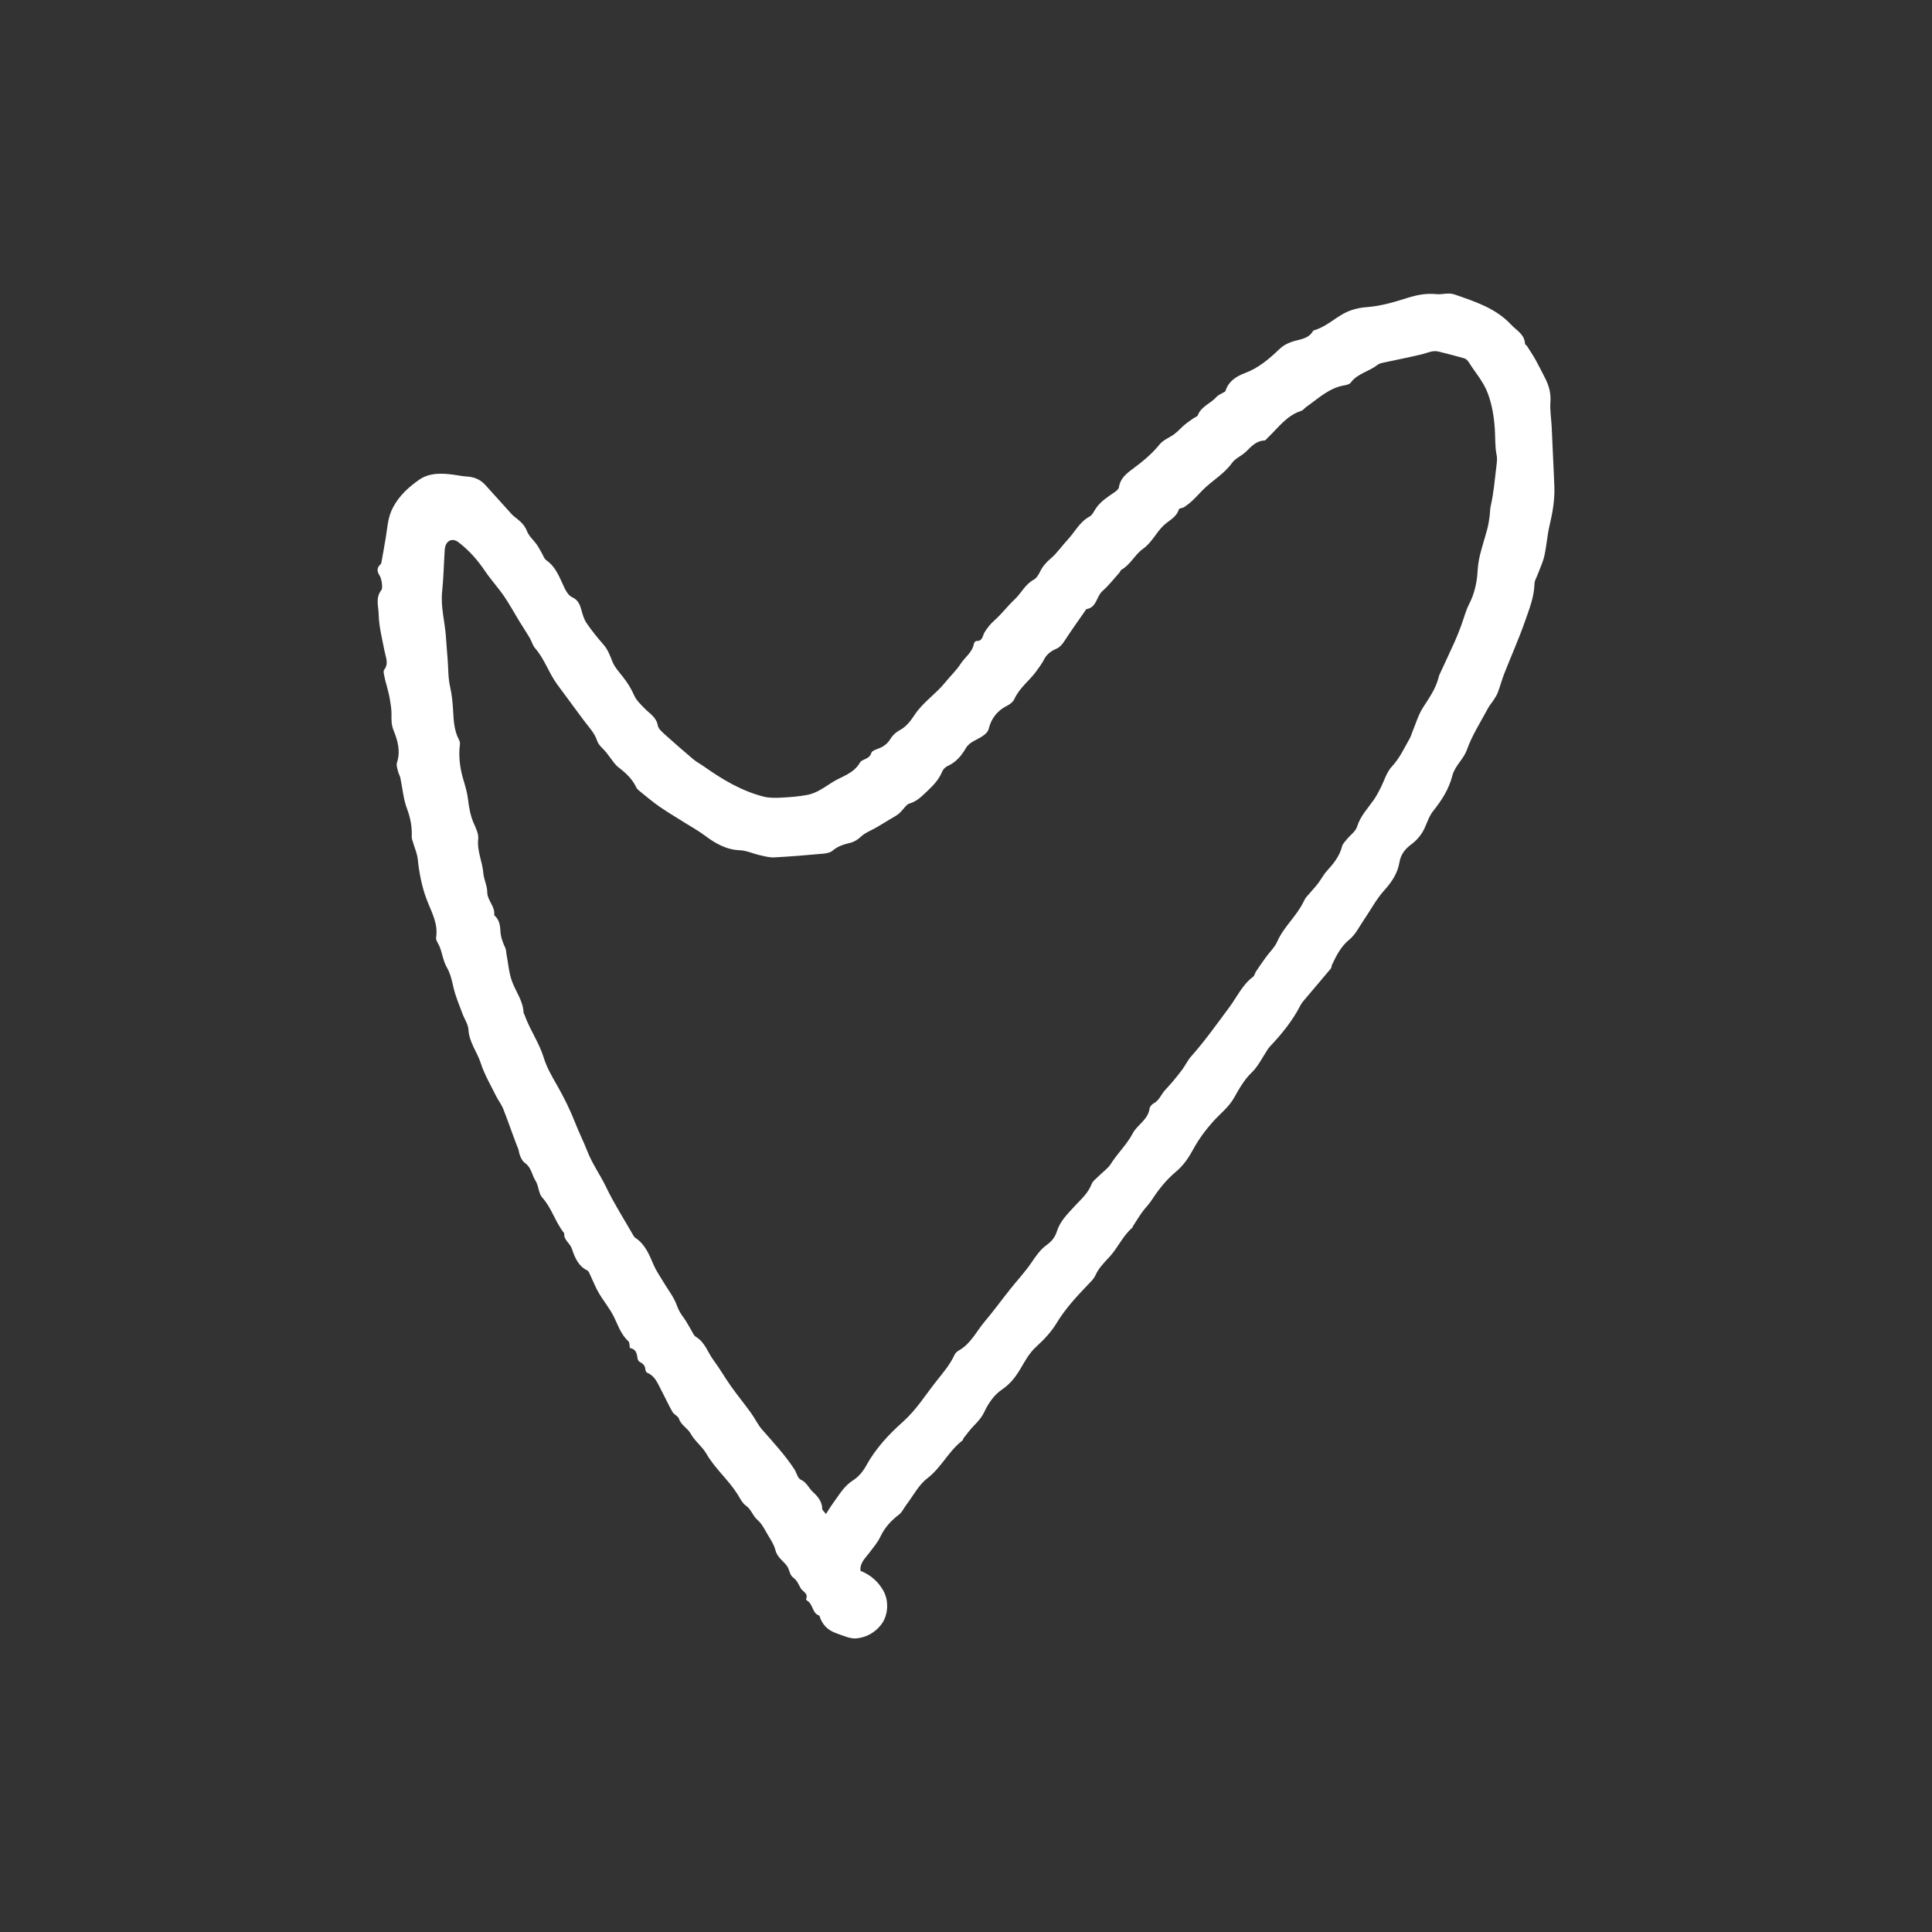 <?xml version="1.0" encoding="UTF-8"?> <svg xmlns="http://www.w3.org/2000/svg" width="400" height="400" viewBox="0 0 400 400" fill="none"><rect x="0" y="0" width="400" height="400" fill="#333333" stroke="none"/><path d="M178.148 325.216C180.195 326.05 181.808 327.385 182.919 329.395C184.071 331.481 183.9 334.43 182.475 336.312C181.164 338.044 179.336 338.994 177.364 339.206C176.007 339.352 174.522 338.619 173.141 338.145C171.385 337.543 170.174 336.33 169.65 334.503C168.126 334.033 168.368 332.119 167.127 331.412C167.018 331.35 166.86 331.166 166.885 331.108C167.431 329.847 166.162 329.551 165.753 328.795C165.31 327.976 165.002 327.19 164.193 326.593C163.461 326.054 163.487 324.975 162.913 324.191C162.133 323.126 160.905 322.417 160.545 320.953C160.259 319.789 159.527 318.717 158.901 317.658C158.287 316.616 157.723 315.447 156.833 314.689C155.84 313.844 155.556 312.531 154.502 311.786C153.646 311.181 153.188 310.146 152.678 309.34C150.783 306.345 148.019 304.055 146.245 300.971C145.384 299.474 143.843 298.363 143.018 296.855C142.355 295.644 141.004 295.093 140.564 293.722C140.39 293.177 139.548 292.879 139.236 292.338C138.416 290.912 137.744 289.402 136.968 287.95C136.205 286.524 135.682 284.898 133.974 284.204C133.792 284.13 133.636 283.78 133.62 283.547C133.568 282.774 133.164 282.324 132.493 282.002C132.28 281.9 132.069 281.607 132.025 281.37C131.84 280.388 131.826 279.366 130.478 279.117C130.288 279.082 130.431 277.988 130.125 277.715C128.548 276.305 127.971 274.366 127.071 272.572C126.208 270.853 124.94 269.344 123.961 267.677C123.288 266.53 122.815 265.266 122.234 264.063C122.058 263.697 121.907 263.182 121.601 263.037C119.688 262.131 118.96 260.213 118.403 258.543C118.004 257.345 116.652 256.709 116.822 255.335C114.97 253.082 114.264 250.141 112.262 247.933C111.488 247.079 111.548 245.518 110.891 244.495C110.121 243.296 110.041 241.747 108.703 240.795C108.014 240.305 107.57 239.217 107.417 238.33C107.337 237.867 107.16 237.55 107.006 237.152C106.041 234.65 105.184 232.105 104.198 229.61C103.821 228.657 103.153 227.824 102.697 226.898C101.599 224.667 100.301 222.491 99.547 220.145C98.792 217.792 97.136 215.807 96.989 213.192C96.924 212.042 96.134 210.94 95.72 209.8C95.063 207.996 94.278 206.214 93.867 204.352C93.555 202.939 93.206 201.483 92.525 200.312C91.587 198.698 91.569 196.826 90.652 195.256C90.452 194.913 90.23 194.465 90.288 194.108C90.759 191.195 89.306 188.773 88.342 186.23C87.319 183.531 86.795 180.737 86.491 177.874C86.367 176.704 85.85 175.577 85.521 174.428C85.41 174.04 85.228 173.64 85.245 173.253C85.336 171.228 84.985 169.346 84.257 167.41C83.506 165.416 83.348 163.201 82.898 161.089C82.794 160.601 82.508 160.152 82.396 159.665C82.262 159.087 82.016 158.419 82.184 157.91C82.961 155.556 82.354 153.345 81.489 151.229C81.02 150.082 81.034 149.019 81.053 147.861C81.07 146.809 80.871 145.748 80.704 144.701C80.579 143.917 80.363 143.147 80.172 142.375C79.998 141.668 79.767 140.974 79.63 140.261C79.528 139.73 79.295 138.994 79.541 138.669C80.53 137.363 79.871 136.141 79.625 134.855C79.141 132.316 78.457 129.768 78.402 127.212C78.367 125.582 77.693 123.729 78.967 122.159C79.314 121.73 78.998 119.799 78.626 119.222C78.16 118.497 77.918 117.783 78.582 117.04C78.714 116.893 78.909 116.746 78.941 116.575C79.28 114.746 79.607 112.916 79.906 111.08C80.237 109.047 80.302 107.07 81.358 105.076C82.688 102.565 84.65 100.828 86.779 99.329C88.88 97.85 91.531 97.938 94.066 98.306C94.934 98.432 95.8 98.612 96.672 98.662C98.174 98.749 99.45 99.272 100.463 100.39C102.291 102.409 104.103 104.441 105.939 106.453C106.252 106.796 106.637 107.075 107.003 107.366C107.905 108.081 108.665 108.821 109.116 109.99C109.511 111.016 110.469 111.819 111.134 112.751C111.517 113.289 111.809 113.892 112.147 114.462C112.461 114.99 112.661 115.687 113.122 116.007C115.196 117.448 115.896 119.721 116.918 121.824C117.257 122.521 117.782 123.334 118.432 123.629C119.729 124.217 120.09 125.233 120.412 126.433C120.655 127.337 120.947 128.288 121.468 129.044C122.525 130.577 123.698 132.039 124.929 133.439C125.833 134.469 126.274 135.648 126.758 136.897C127.222 138.097 128.17 139.127 128.988 140.167C129.91 141.338 130.675 142.555 131.282 143.941C131.748 145.005 132.698 145.891 133.541 146.75C134.57 147.797 135.903 148.511 136.195 150.213C136.315 150.91 137.095 151.556 137.69 152.096C139.604 153.829 141.555 155.524 143.529 157.188C144.188 157.743 144.97 158.148 145.678 158.648C149.514 161.358 153.516 163.765 158.111 164.935C159.327 165.245 160.664 165.196 161.936 165.132C163.682 165.045 165.44 164.896 167.156 164.574C169.087 164.211 170.687 162.994 172.297 161.975C174.274 160.723 176.75 160.197 178.069 157.851C178.479 157.122 179.983 157.269 180.398 155.89C180.586 155.267 181.992 155.053 182.782 154.555C183.306 154.225 183.838 153.792 184.155 153.276C184.723 152.351 185.324 151.683 186.369 151.128C187.549 150.501 188.531 149.28 189.285 148.114C191.014 145.438 193.725 143.729 195.686 141.298C196.74 139.992 197.989 138.823 198.895 137.427C199.799 136.032 201.344 135.05 201.637 133.247C201.672 133.033 201.997 132.695 202.171 132.705C203.479 132.777 203.436 131.553 203.856 130.884C204.431 129.968 205.046 129.192 205.873 128.46C207.38 127.128 208.599 125.474 210.073 124.098C211.46 122.804 212.25 120.965 214.031 120.014C214.627 119.695 215.056 118.924 215.38 118.271C215.922 117.172 216.686 116.363 217.619 115.559C218.905 114.451 219.88 112.989 221.051 111.739C222.552 110.135 223.518 108.047 225.592 106.943C226.173 106.633 226.498 105.824 226.911 105.223C227.914 103.763 229.378 102.854 230.799 101.88C231.16 101.632 231.613 101.243 231.666 100.869C231.914 99.106 233.14 98.101 234.413 97.159C236.482 95.627 238.452 94.035 240.092 92.001C240.844 91.067 242.164 90.608 243.164 89.852C243.896 89.298 244.505 88.586 245.208 87.992C245.782 87.508 246.411 87.09 247.022 86.651C247.35 86.417 247.873 86.274 247.995 85.965C248.718 84.126 250.639 83.543 251.837 82.209C252.264 81.735 252.95 81.493 253.676 81.048C254.258 79.155 255.628 78.026 257.767 77.237C260.453 76.246 262.739 74.353 264.814 72.343C265.604 71.577 266.381 71.145 267.442 70.772C268.945 70.242 270.858 70.259 271.826 68.555C271.93 68.372 272.289 68.324 272.539 68.234C274.638 67.476 276.295 65.969 278.202 64.914C279.613 64.133 281.346 63.71 282.97 63.588C285.92 63.365 288.673 62.541 291.458 61.661C293.357 61.061 295.337 60.68 297.392 60.899C298.631 61.031 299.837 60.511 301.16 60.972C305.392 62.444 309.663 63.794 312.845 67.203C313.971 68.409 315.664 69.216 315.739 71.201C315.745 71.346 316.029 71.463 316.133 71.625C316.738 72.57 317.368 73.502 317.915 74.48C318.61 75.725 319.233 77.011 319.89 78.278C320.692 79.827 321.128 81.404 320.996 83.216C320.872 84.922 321.173 86.659 321.261 88.383C321.376 90.624 321.464 92.866 321.564 95.108C321.649 97.036 321.754 98.963 321.816 100.892C321.902 103.56 321.44 106.151 320.829 108.745C320.337 110.835 320.203 113.008 319.738 115.107C319.446 116.419 318.833 117.66 318.365 118.933C318.132 119.566 317.717 120.196 317.702 120.835C317.635 123.596 316.615 126.119 315.732 128.641C314.445 132.315 312.848 135.88 311.424 139.507C310.933 140.759 310.595 142.071 310.126 143.332C309.92 143.886 309.582 144.398 309.262 144.901C308.899 145.472 308.426 145.979 308.11 146.571C306.589 149.427 304.796 152.19 303.717 155.208C302.985 157.251 301.214 158.538 300.683 160.626C299.988 163.355 298.507 165.683 296.745 167.881C295.957 168.863 295.529 170.147 295.007 171.324C294.36 172.783 293.399 173.918 292.11 174.884C290.921 175.774 290.011 176.883 289.74 178.533C289.371 180.772 288.168 182.601 286.6 184.332C284.957 186.145 283.792 188.39 282.392 190.429C281.434 191.825 280.661 193.469 279.397 194.502C277.62 195.952 276.694 197.811 275.777 199.757C275.663 200 275.696 200.338 275.536 200.529C273.778 202.636 271.99 204.718 270.222 206.817C269.873 207.23 269.5 207.646 269.257 208.121C267.62 211.319 265.39 214.067 262.935 216.657C262.569 217.043 262.305 217.53 262.013 217.982C261.109 219.384 260.405 220.849 259.126 222.077C257.636 223.508 256.543 225.417 255.52 227.253C254.404 229.254 252.6 230.586 251.134 232.234C249.552 234.011 248.165 235.888 247.039 237.965C246.101 239.698 245.023 241.286 243.487 242.574C241.499 244.24 239.885 246.248 238.474 248.43C237.892 249.331 237.1 250.094 236.472 250.969C235.775 251.939 235.157 252.966 234.509 253.97C234.474 254.024 234.501 254.131 234.46 254.166C232.458 255.855 231.46 258.334 229.719 260.211C228.604 261.412 227.466 262.533 226.78 264.071C226.465 264.778 225.837 265.365 225.284 265.943C222.895 268.445 220.552 270.947 218.742 273.959C217.642 275.79 216.087 277.411 214.497 278.866C212.993 280.243 212.119 281.986 211.118 283.647C210.155 285.245 209.048 286.605 207.498 287.656C205.766 288.83 204.626 290.559 203.748 292.4C203.202 293.542 202.401 294.381 201.556 295.253C200.815 296.018 200.186 296.891 199.52 297.728C199.396 297.883 199.384 298.152 199.239 298.263C196.388 300.446 194.892 303.847 191.991 306.07C190.197 307.444 189.068 309.688 187.65 311.55C187.135 312.226 186.776 313.091 186.127 313.581C184.471 314.834 183.159 316.278 182.261 318.183C181.698 319.376 180.789 320.413 179.988 321.484C179.152 322.602 178.006 323.549 178.148 325.216ZM171.006 313.458C171.603 312.543 172.009 311.842 172.49 311.197C173.739 309.522 174.723 307.674 176.618 306.484C177.725 305.789 178.69 304.632 179.325 303.468C181.273 299.903 183.999 296.986 186.964 294.346C189.724 291.888 191.608 288.804 193.852 285.973C195.233 284.229 196.696 282.545 197.633 280.488C197.792 280.138 198.145 279.812 198.489 279.621C200.964 278.248 202.119 275.695 203.837 273.656C205.684 271.466 207.374 269.144 209.158 266.9C210.625 265.055 212.258 263.326 213.572 261.379C214.492 260.014 215.425 258.668 216.735 257.736C217.755 257.01 218.459 256.089 218.783 255.033C219.455 252.845 220.987 251.372 222.451 249.772C223.744 248.357 225.254 247.106 225.982 245.2C226.252 244.492 227.023 243.966 227.594 243.385C228.39 242.576 229.401 241.911 229.985 240.975C231.361 238.768 233.288 237.001 234.525 234.643C235.461 232.858 237.696 231.847 238.009 229.507C238.062 229.11 238.486 228.637 238.864 228.435C240.01 227.822 240.394 226.608 241.186 225.725C241.673 225.184 242.183 224.661 242.648 224.101C243.385 223.215 244.125 222.328 244.806 221.398C245.441 220.53 245.902 219.52 246.61 218.723C249.461 215.516 251.927 212.021 254.486 208.589C256.094 206.435 257.204 203.881 259.456 202.215C259.747 201.999 259.804 201.491 260.027 201.156C260.685 200.171 261.357 199.195 262.051 198.235C262.848 197.131 263.908 196.151 264.442 194.935C265.78 191.89 268.396 189.733 269.843 186.788C270.022 186.426 270.197 186.047 270.452 185.74C271.226 184.807 272.077 183.936 272.826 182.984C273.49 182.139 273.974 181.143 274.689 180.349C276.055 178.832 277.341 177.314 277.85 175.255C277.986 174.706 278.478 174.229 278.857 173.759C279.565 172.881 280.66 172.141 280.969 171.149C281.66 168.93 283.207 167.35 284.463 165.542C284.96 164.827 285.366 164.044 285.768 163.269C286.572 161.722 287.055 159.889 288.198 158.669C289.827 156.933 290.731 154.854 291.875 152.878C292.097 152.495 292.205 152.049 292.377 151.637C293.101 149.913 293.615 148.052 294.61 146.502C295.888 144.51 297.251 142.606 297.844 140.275C297.895 140.076 297.94 139.872 298.025 139.687C299.072 137.416 300.145 135.156 301.172 132.876C301.662 131.788 302.088 130.67 302.507 129.552C303.072 128.047 303.455 126.454 304.182 125.035C305.287 122.878 305.778 120.626 305.921 118.242C305.989 117.126 306.145 116 306.411 114.916C306.851 113.118 307.437 111.357 307.914 109.567C308.135 108.738 308.275 107.883 308.392 107.032C308.501 106.246 308.471 105.48 308.658 104.659C309.26 102.017 309.476 99.285 309.805 96.584C309.898 95.814 310.019 94.999 309.866 94.258C309.499 92.469 309.606 90.669 309.49 88.874C309.323 86.309 308.926 83.787 307.992 81.331C307.082 78.939 305.397 77.092 304.089 74.984C303.884 74.654 303.533 74.297 303.179 74.194C301.425 73.683 299.649 73.244 297.877 72.795C296.613 72.474 295.506 73.083 294.329 73.366C291.653 74.01 288.946 74.523 286.257 75.113C285.868 75.198 285.451 75.339 285.145 75.58C283.412 76.941 281.039 77.323 279.646 79.229C279.406 79.558 278.808 79.707 278.349 79.782C275.191 80.299 272.98 82.473 270.514 84.201C270.125 84.473 269.816 84.934 269.394 85.069C266.386 86.03 264.655 88.552 262.523 90.584C262.289 90.806 262.047 91.188 261.796 91.198C260.055 91.267 259.062 92.457 257.939 93.541C257.061 94.389 255.766 94.883 255.084 95.84C253.431 98.159 250.946 99.502 249.008 101.464C248.3 102.18 247.63 102.935 246.897 103.624C246.364 104.126 245.78 104.583 245.173 104.991C244.843 105.211 244.145 105.209 244.078 105.441C243.593 107.113 242.014 107.742 240.919 108.782C239.341 110.28 238.5 112.324 236.611 113.654C234.963 114.814 234.044 116.939 232.14 117.984C231.986 118.069 231.951 118.347 231.817 118.497C230.644 119.803 229.562 121.216 228.252 122.368C226.974 123.493 227.075 125.814 224.916 126.111C223.471 128.198 221.982 130.256 220.601 132.385C220.069 133.205 219.575 133.959 218.633 134.357C217.568 134.808 216.699 135.48 216.144 136.564C215.714 137.403 215.135 138.17 214.581 138.94C213.143 140.936 211.049 142.403 210.013 144.744C209.763 145.31 209.115 145.805 208.531 146.098C206.531 147.106 205.274 148.66 204.724 150.809C204.526 151.583 204.024 152.008 203.35 152.457C202.194 153.229 200.74 153.579 199.952 154.928C199.055 156.462 197.94 157.816 196.227 158.578C195.763 158.784 195.277 159.246 195.088 159.708C194.431 161.302 193.398 162.449 192.123 163.652C190.923 164.786 189.896 165.903 188.283 166.369C188.037 166.44 187.799 166.624 187.617 166.812C187.102 167.349 186.667 167.973 186.108 168.454C185.602 168.889 184.976 169.187 184.398 169.538C183.438 170.123 182.48 170.714 181.508 171.281C180.41 171.923 179.145 172.378 178.242 173.222C177.558 173.86 176.883 174.287 176.035 174.496C174.718 174.821 173.461 175.185 172.382 176.119C171.91 176.527 171.123 176.681 170.46 176.741C167.073 177.047 163.683 177.337 160.288 177.514C159.3 177.566 158.282 177.276 157.297 177.053C155.917 176.741 154.565 176.092 153.183 176.037C150.264 175.921 147.999 174.546 145.78 172.885C144.654 172.042 143.409 171.357 142.216 170.605C140.326 169.414 138.392 168.287 136.556 167.018C135.059 165.983 133.675 164.786 132.252 163.647C132.046 163.482 131.852 163.263 131.74 163.028C130.913 161.286 129.582 160.032 128.062 158.882C127.273 158.286 126.741 157.348 126.1 156.56C125.893 156.304 125.717 156.023 125.509 155.769C124.877 154.994 123.951 154.321 123.659 153.437C123.083 151.686 121.837 150.469 120.806 149.07C119.01 146.635 117.223 144.195 115.414 141.77C113.64 139.391 112.77 136.467 110.786 134.204C110.271 133.617 110.078 132.757 109.668 132.064C108.987 130.911 108.238 129.8 107.54 128.657C106.474 126.917 105.506 125.111 104.353 123.431C103.129 121.652 101.652 120.046 100.442 118.259C98.886 115.96 97.102 113.914 94.885 112.236C93.961 111.537 92.898 111.662 92.367 112.688C92.184 113.04 92.098 113.469 92.073 113.869C91.888 116.747 91.835 119.638 91.536 122.504C91.202 125.703 92.127 128.759 92.329 131.891C92.43 133.44 92.56 134.987 92.681 136.534C92.829 138.443 92.772 140.4 93.197 142.246C93.574 143.885 93.718 145.497 93.812 147.154C93.926 149.168 94.015 151.208 94.981 153.068C95.13 153.355 95.266 153.718 95.227 154.022C94.904 156.564 95.211 159.029 95.947 161.47C96.334 162.754 96.719 164.06 96.882 165.383C97.096 167.127 97.368 168.819 98.083 170.449C98.537 171.484 99.129 172.663 99.01 173.705C98.729 176.19 99.877 178.384 100.066 180.757C100.171 182.075 100.873 183.365 100.875 184.668C100.876 186.471 102.578 187.671 102.313 189.484C103.341 190.315 103.553 191.57 103.601 192.708C103.657 194.039 104.111 195.157 104.637 196.308C104.795 196.655 104.777 197.08 104.851 197.467C105.225 199.414 105.352 201.455 106.045 203.281C106.85 205.405 108.319 207.277 108.399 209.679C108.403 209.803 108.529 209.918 108.573 210.046C109.662 213.152 111.622 215.847 112.597 219.043C113.182 220.959 114.253 222.828 115.261 224.575C116.786 227.22 118.101 229.922 119.204 232.749C119.944 234.643 120.871 236.453 121.607 238.359C122.598 240.922 124.269 243.239 125.488 245.77C127.15 249.22 129.229 252.468 131.135 255.799C131.234 255.972 131.355 256.16 131.517 256.265C133.564 257.6 134.403 259.725 135.31 261.847C135.829 263.061 136.604 264.166 137.281 265.31C138.27 266.981 139.545 268.55 140.166 270.346C140.504 271.322 140.97 272.034 141.536 272.808C142.134 273.625 142.596 274.542 143.129 275.409C143.414 275.872 143.619 276.499 144.04 276.746C145.972 277.881 146.533 280.018 147.759 281.659C149.046 283.383 150.112 285.271 151.359 287.027C152.683 288.891 154.133 290.663 155.474 292.514C156.304 293.659 156.907 294.988 157.834 296.038C160.142 298.656 162.503 301.223 164.435 304.142C164.92 304.875 165.139 306.061 165.787 306.348C167.053 306.91 167.451 308.131 168.345 308.942C169.325 309.833 170.22 310.89 170.237 312.395C170.243 312.667 170.614 312.934 171.006 313.458Z" fill="white"></path></svg> 